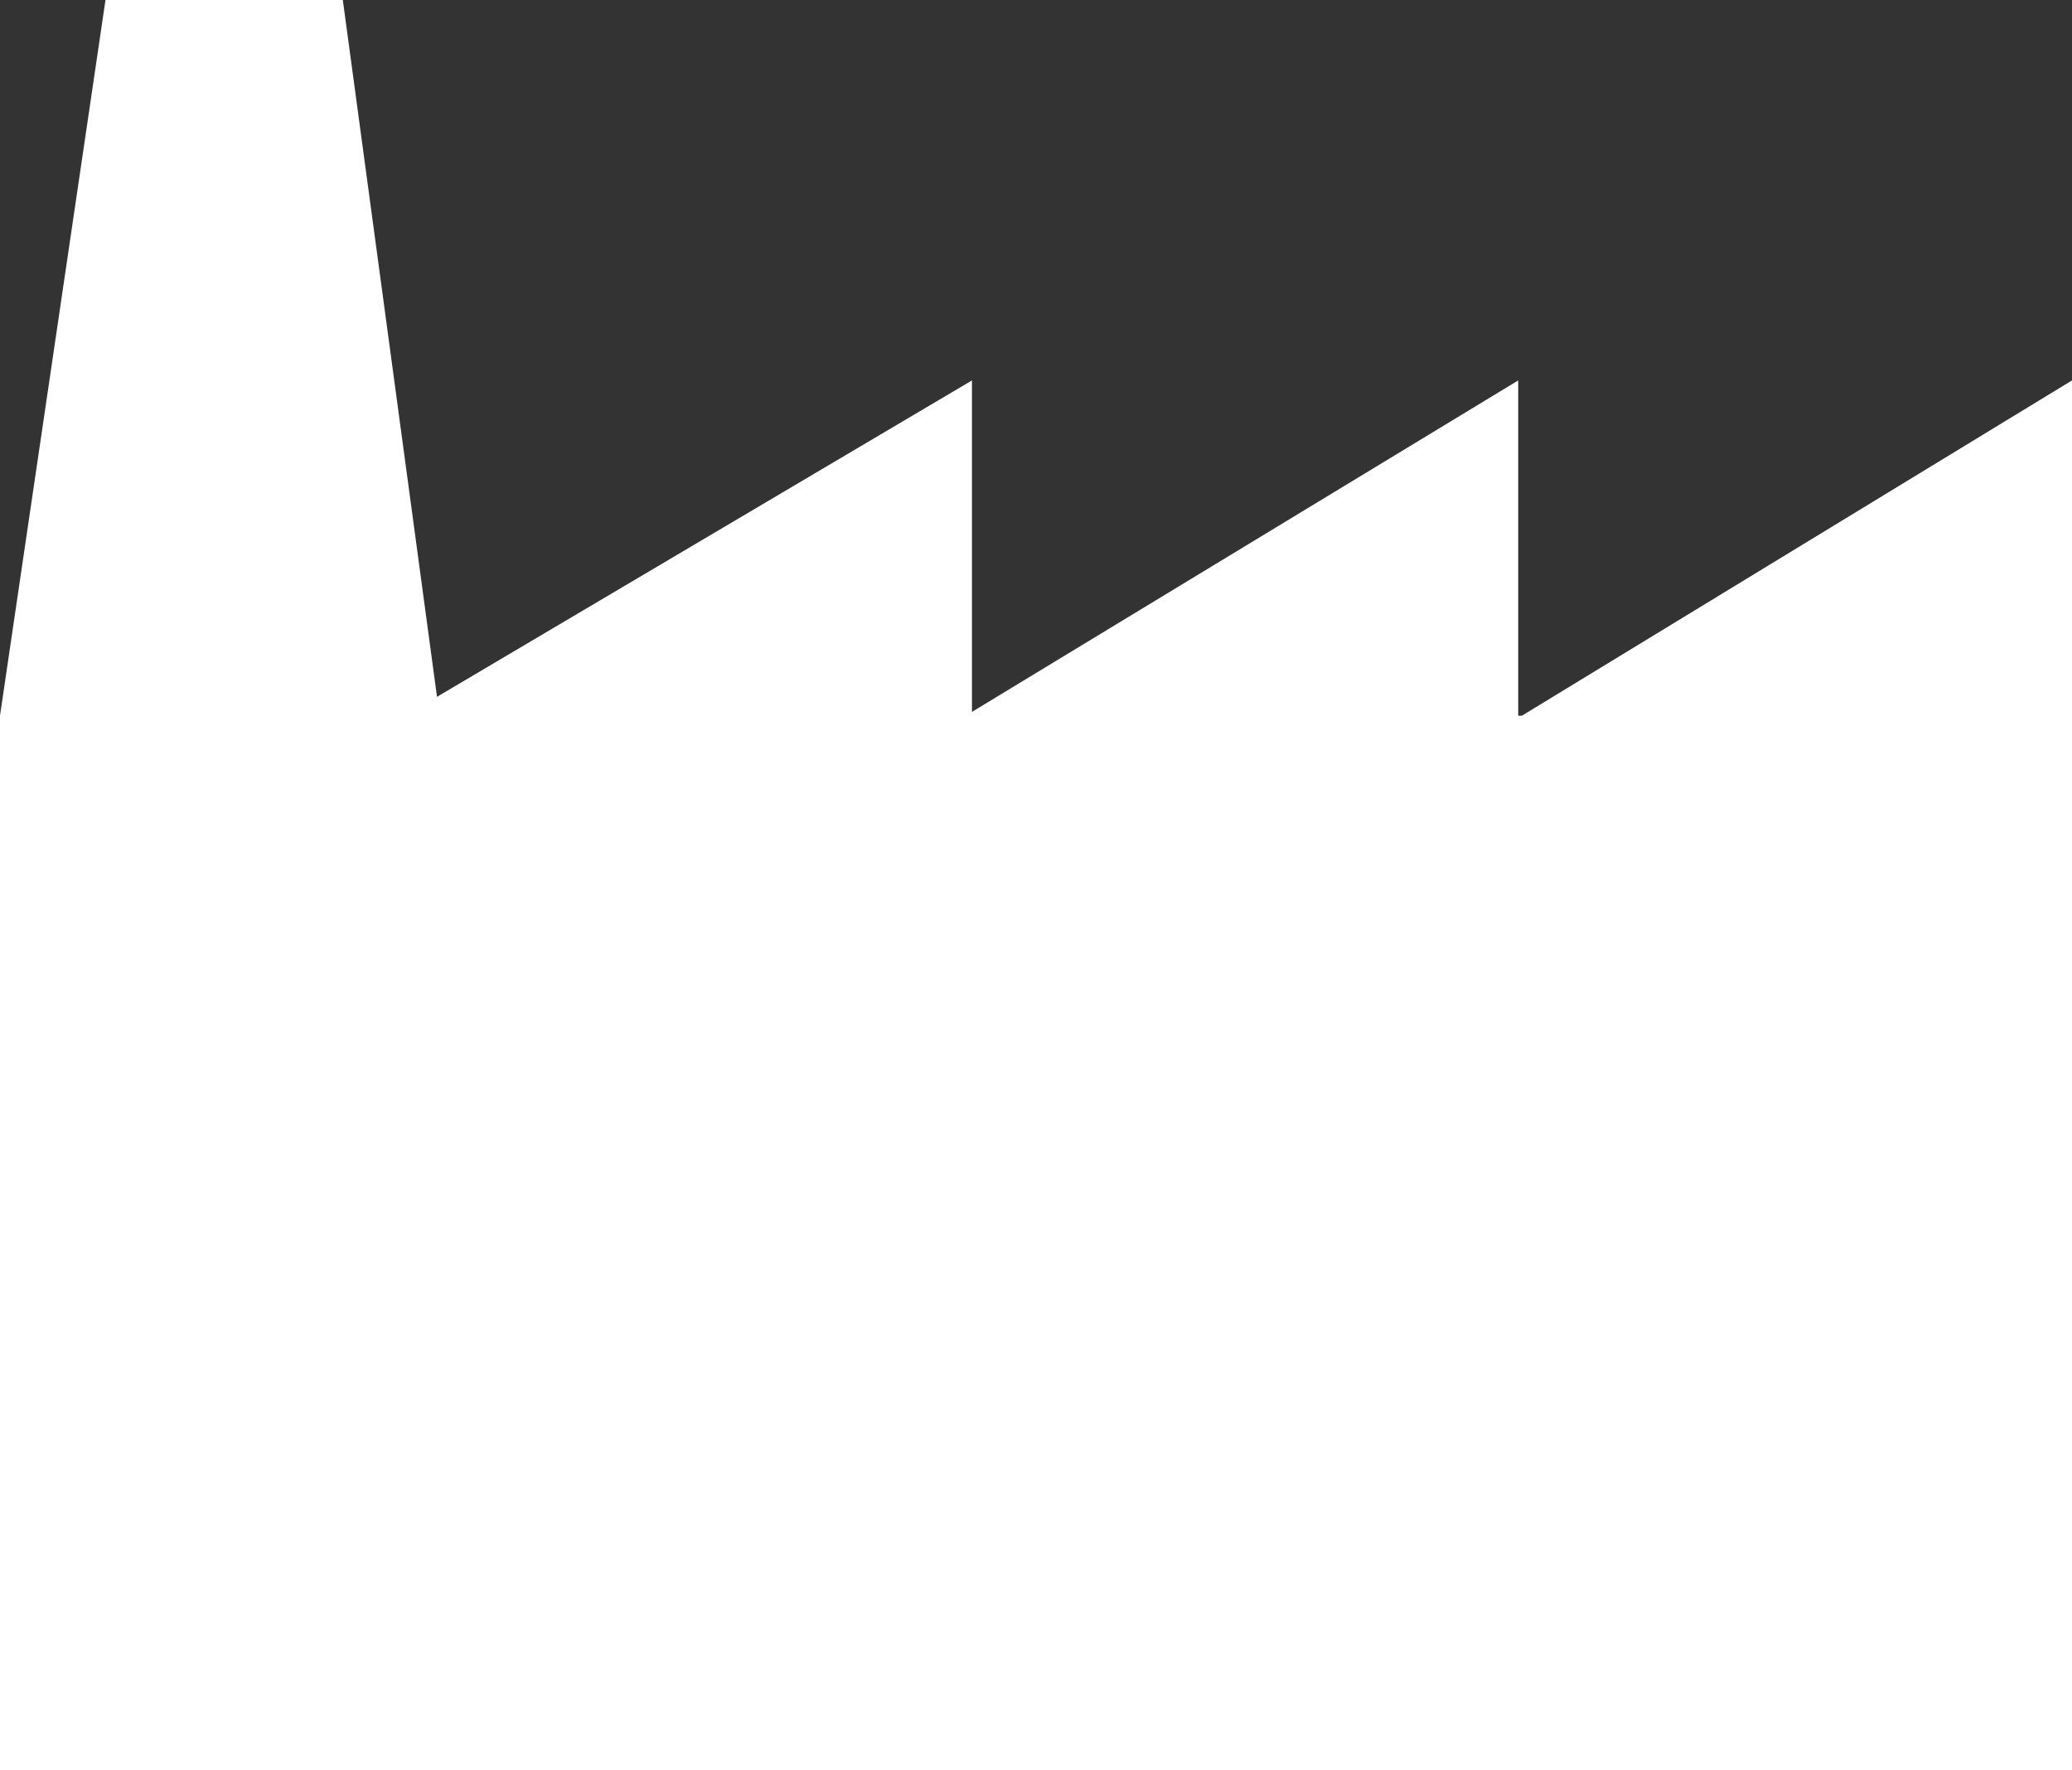 <?xml version="1.0" encoding="UTF-8"?> <svg xmlns="http://www.w3.org/2000/svg" id="Calque_1" version="1.1" viewBox="0 0 55 47"><rect x="0" y="0" width="55" height="47" fill="#333333" stroke="none"/><defs><style> .st0 { fill: #fff; fill-rule: evenodd; } </style></defs><g id="_x35_.0-CONVERGENCE_x5F_DISPOSITIF"><g id="Espace-de-travail"><g id="Group-15"><polygon id="Fill-1" class="st0" points="2.8 0 0 19 0 47 55 47 55 10.1 40.4 19 40.3 19 40.3 10.1 25.8 18.9 25.8 10.1 11.6 18.5 9.1 0 2.8 0"></polygon></g></g></g></svg> 